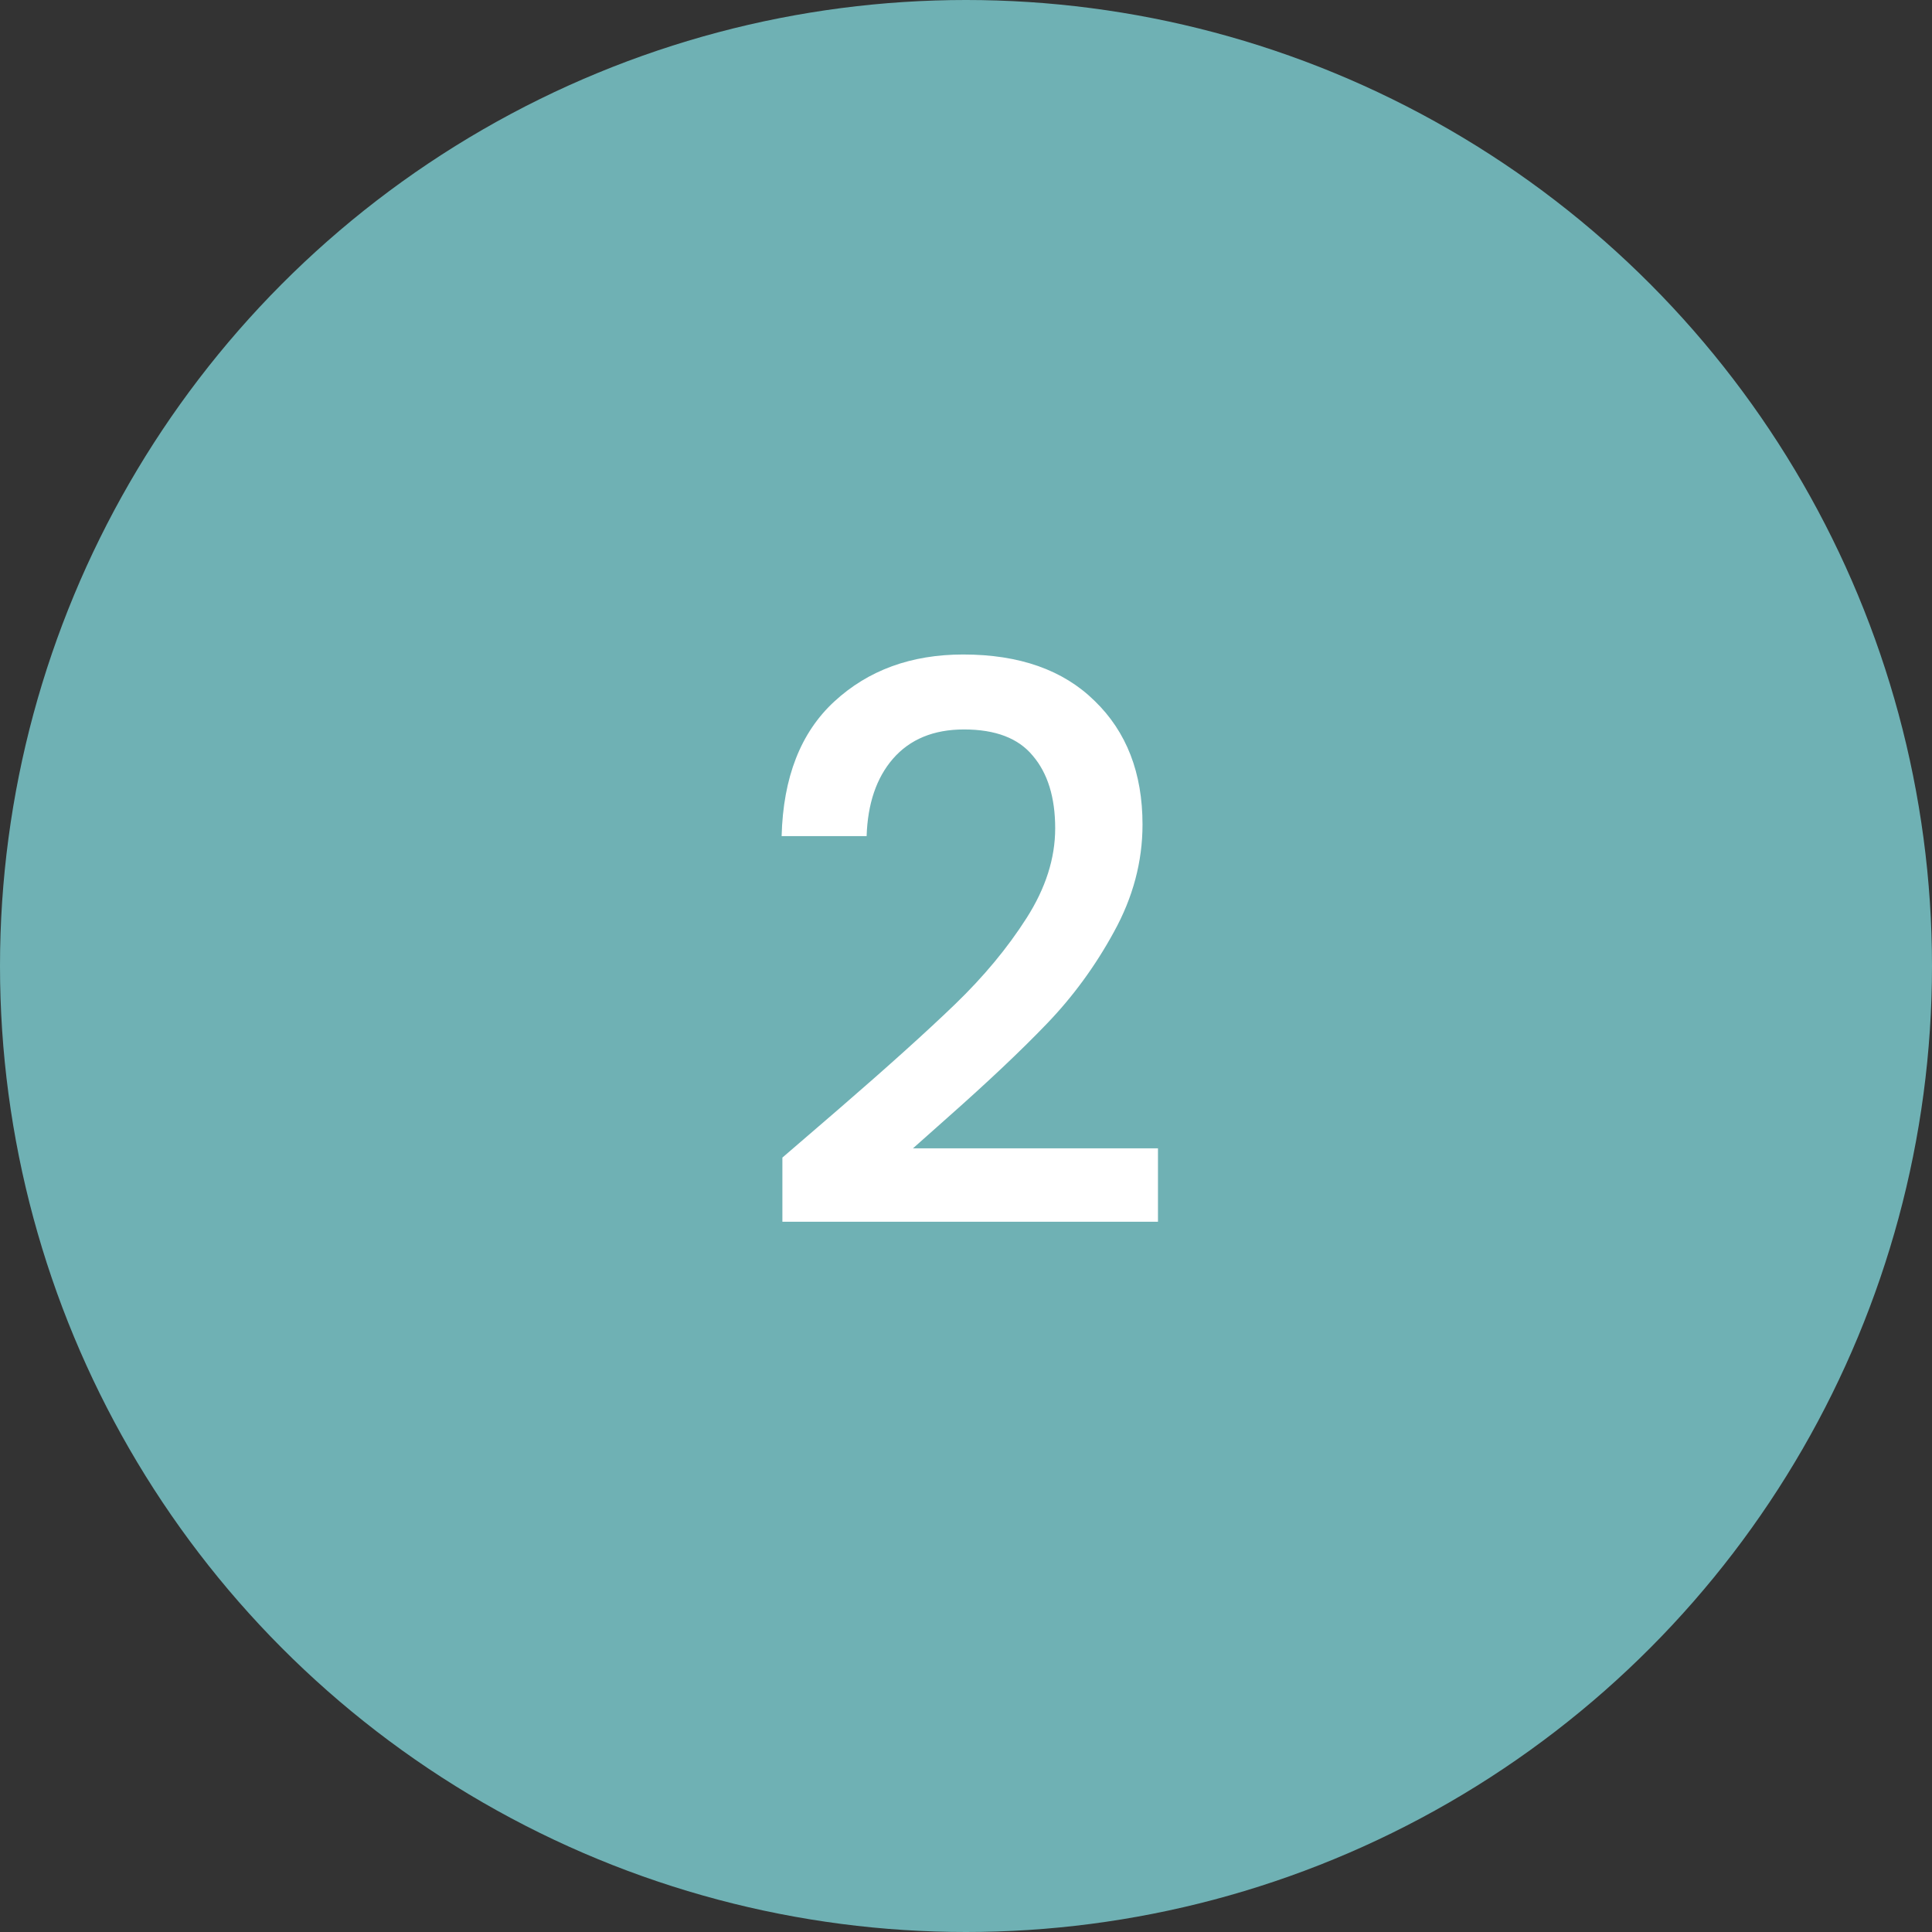 <svg width="55" height="55" viewBox="0 0 55 55" fill="none" xmlns="http://www.w3.org/2000/svg">
<rect x="0" y="0" width="55" height="55" fill="#333333" stroke="none"/>
<circle cx="27.5" cy="27.5" r="27.5" fill="#6FB1B4"/>
<path d="M23.857 31.59C25.265 30.373 26.373 29.375 27.179 28.598C28.001 27.806 28.683 26.985 29.225 26.134C29.768 25.283 30.039 24.433 30.039 23.582C30.039 22.702 29.827 22.013 29.401 21.514C28.991 21.015 28.338 20.766 27.443 20.766C26.578 20.766 25.903 21.045 25.419 21.602C24.95 22.145 24.701 22.878 24.671 23.802H22.251C22.295 22.13 22.794 20.854 23.747 19.974C24.715 19.079 25.94 18.632 27.421 18.632C29.02 18.632 30.267 19.072 31.161 19.952C32.071 20.832 32.525 22.005 32.525 23.472C32.525 24.528 32.254 25.547 31.711 26.53C31.183 27.498 30.545 28.371 29.797 29.148C29.064 29.911 28.125 30.798 26.981 31.81L25.991 32.69H32.965V34.78H22.273V32.954L23.857 31.59Z" fill="white"/>
</svg>
